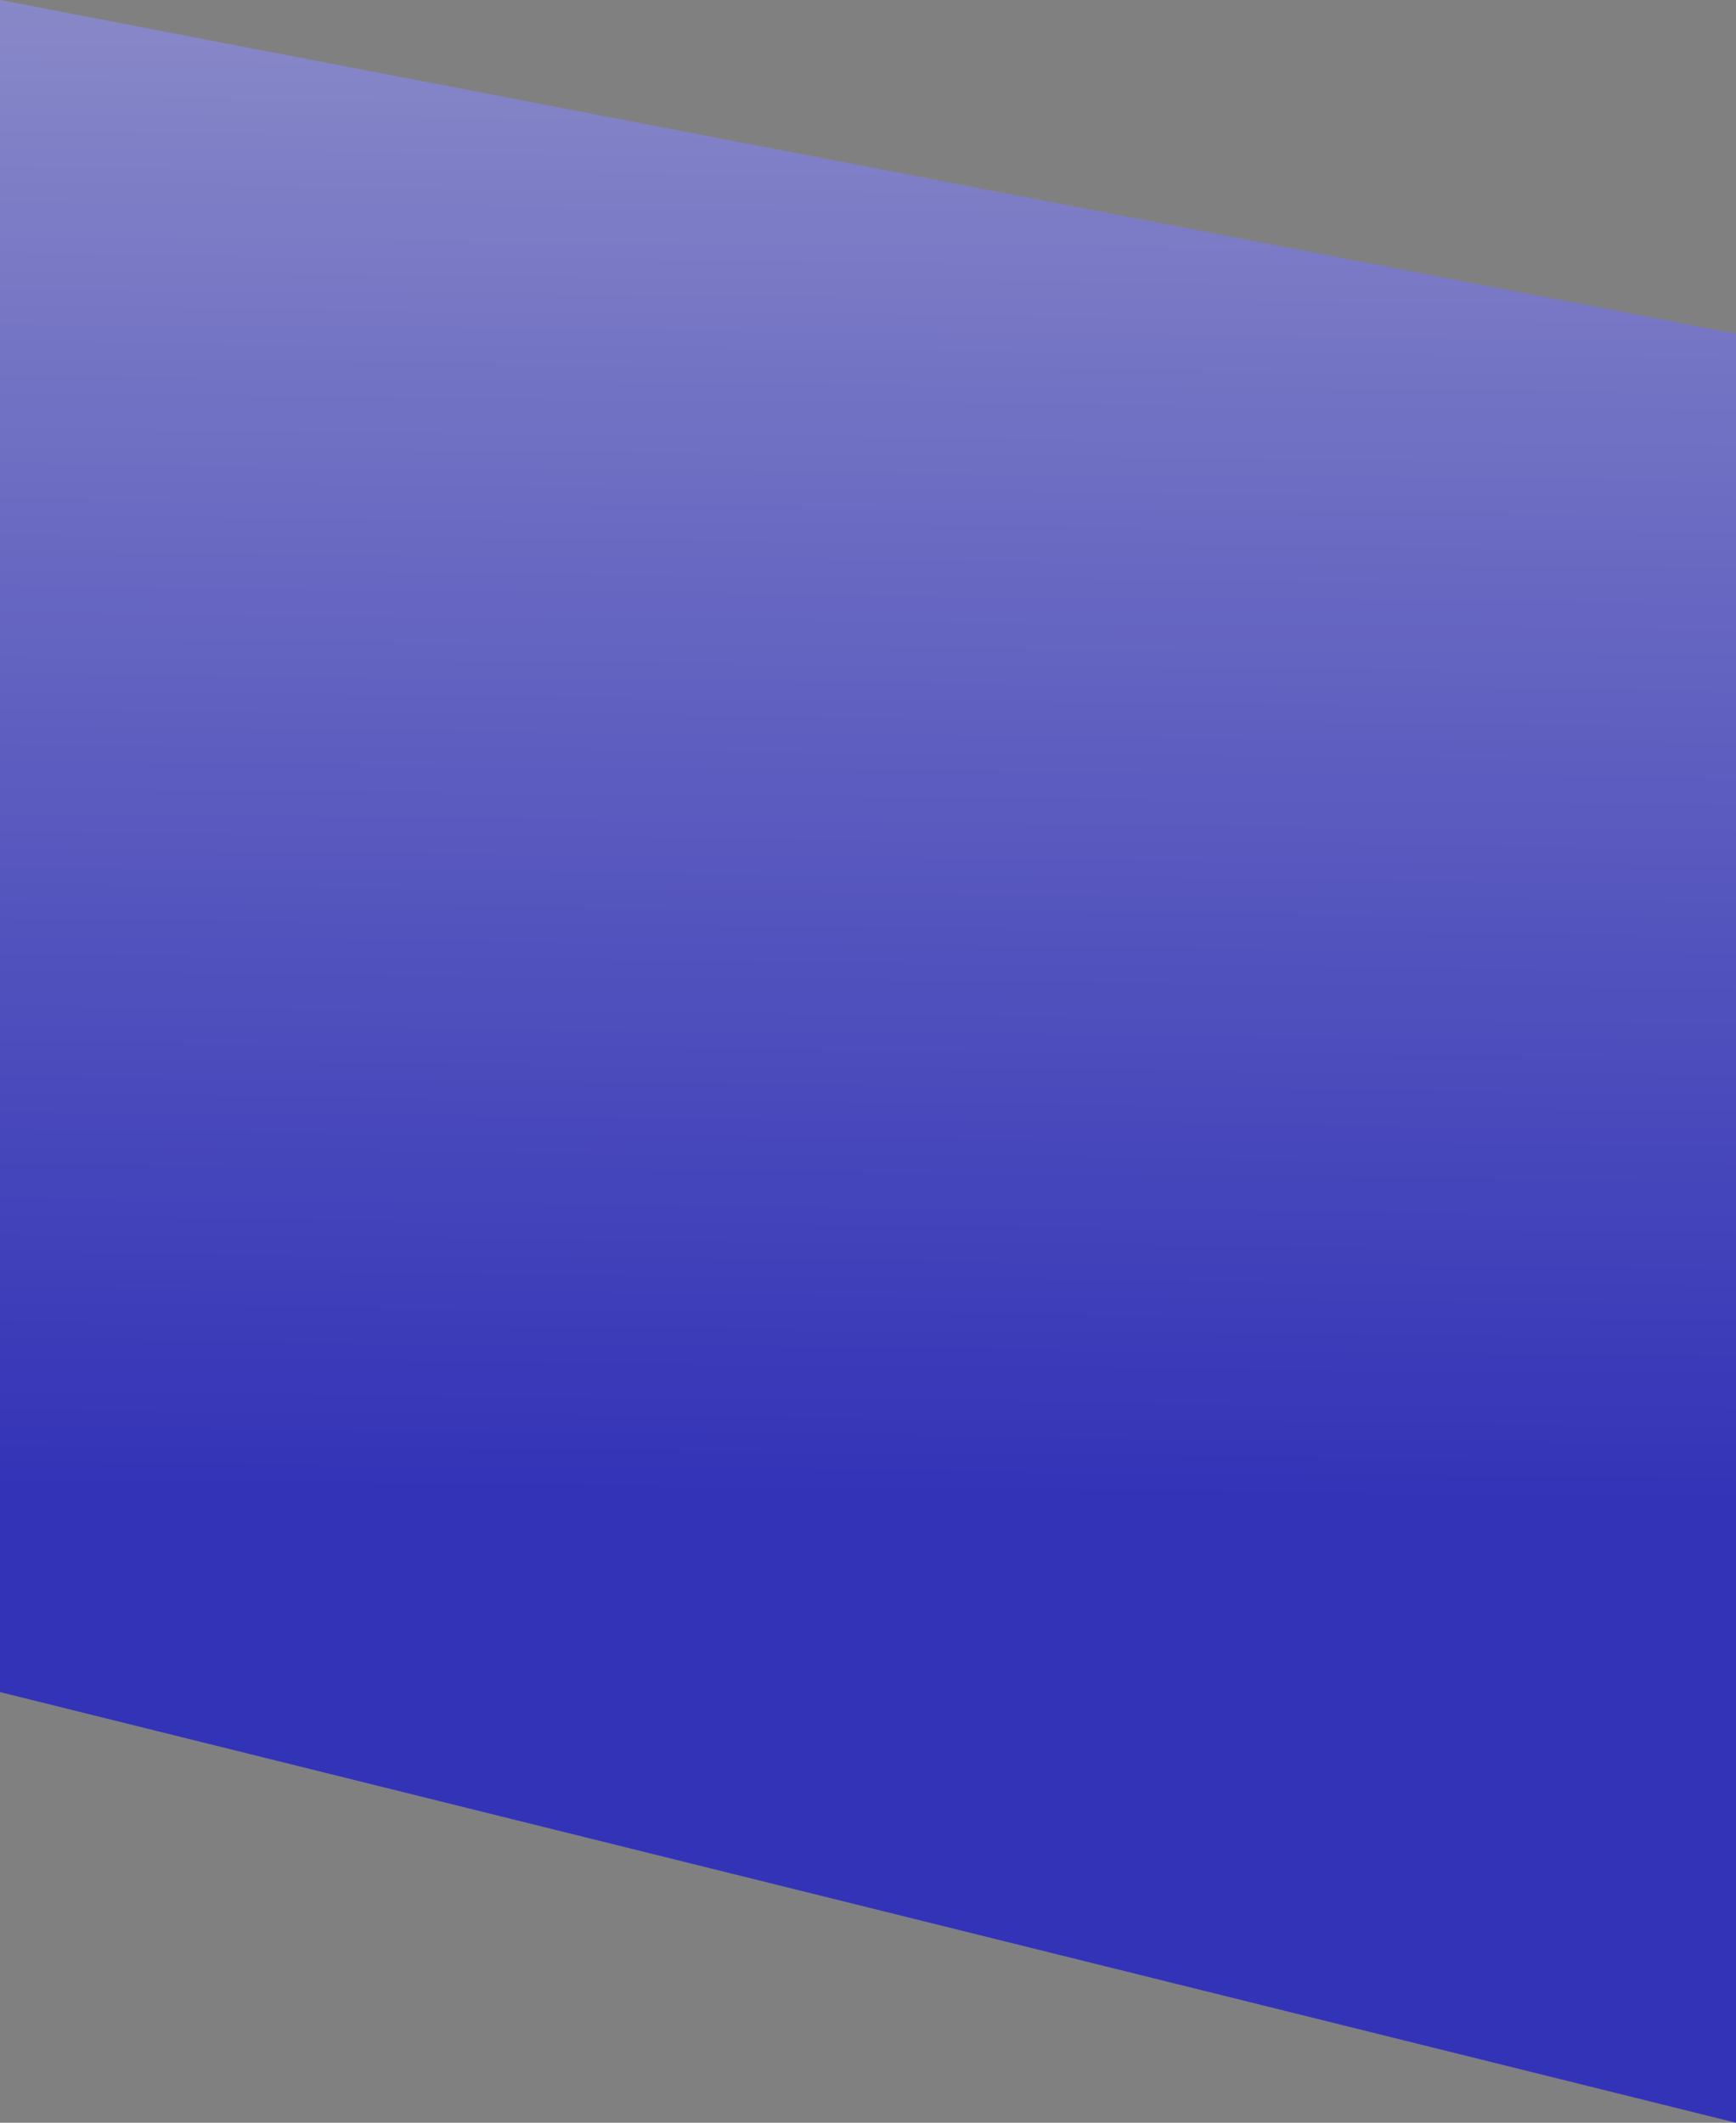 <?xml version="1.0" encoding="UTF-8"?> <!-- Generator: Adobe Illustrator 25.2.3, SVG Export Plug-In . SVG Version: 6.00 Build 0) --> <svg xmlns="http://www.w3.org/2000/svg" xmlns:xlink="http://www.w3.org/1999/xlink" id="Слой_1" x="0px" y="0px" viewBox="0 0 256 313" style="enable-background:new 0 0 256 313;" xml:space="preserve"><rect x="0" y="0" width="256" height="313" fill="#808080" stroke="none"/> <style type="text/css"> .st0{fill:url(#SVGID_1_);fill-opacity:0.7;} </style> <linearGradient id="SVGID_1_" gradientUnits="userSpaceOnUse" x1="132.561" y1="621.832" x2="126.776" y2="32.719" gradientTransform="matrix(1 0 0 -1 0 313.89)"> <stop offset="0.172" style="stop-color:#FFFFFF"></stop> <stop offset="0.896" style="stop-color:#1313D0"></stop> </linearGradient> <path class="st0" d="M0,249.5V0l256,49.2V313L0,249.5z"></path> </svg> 